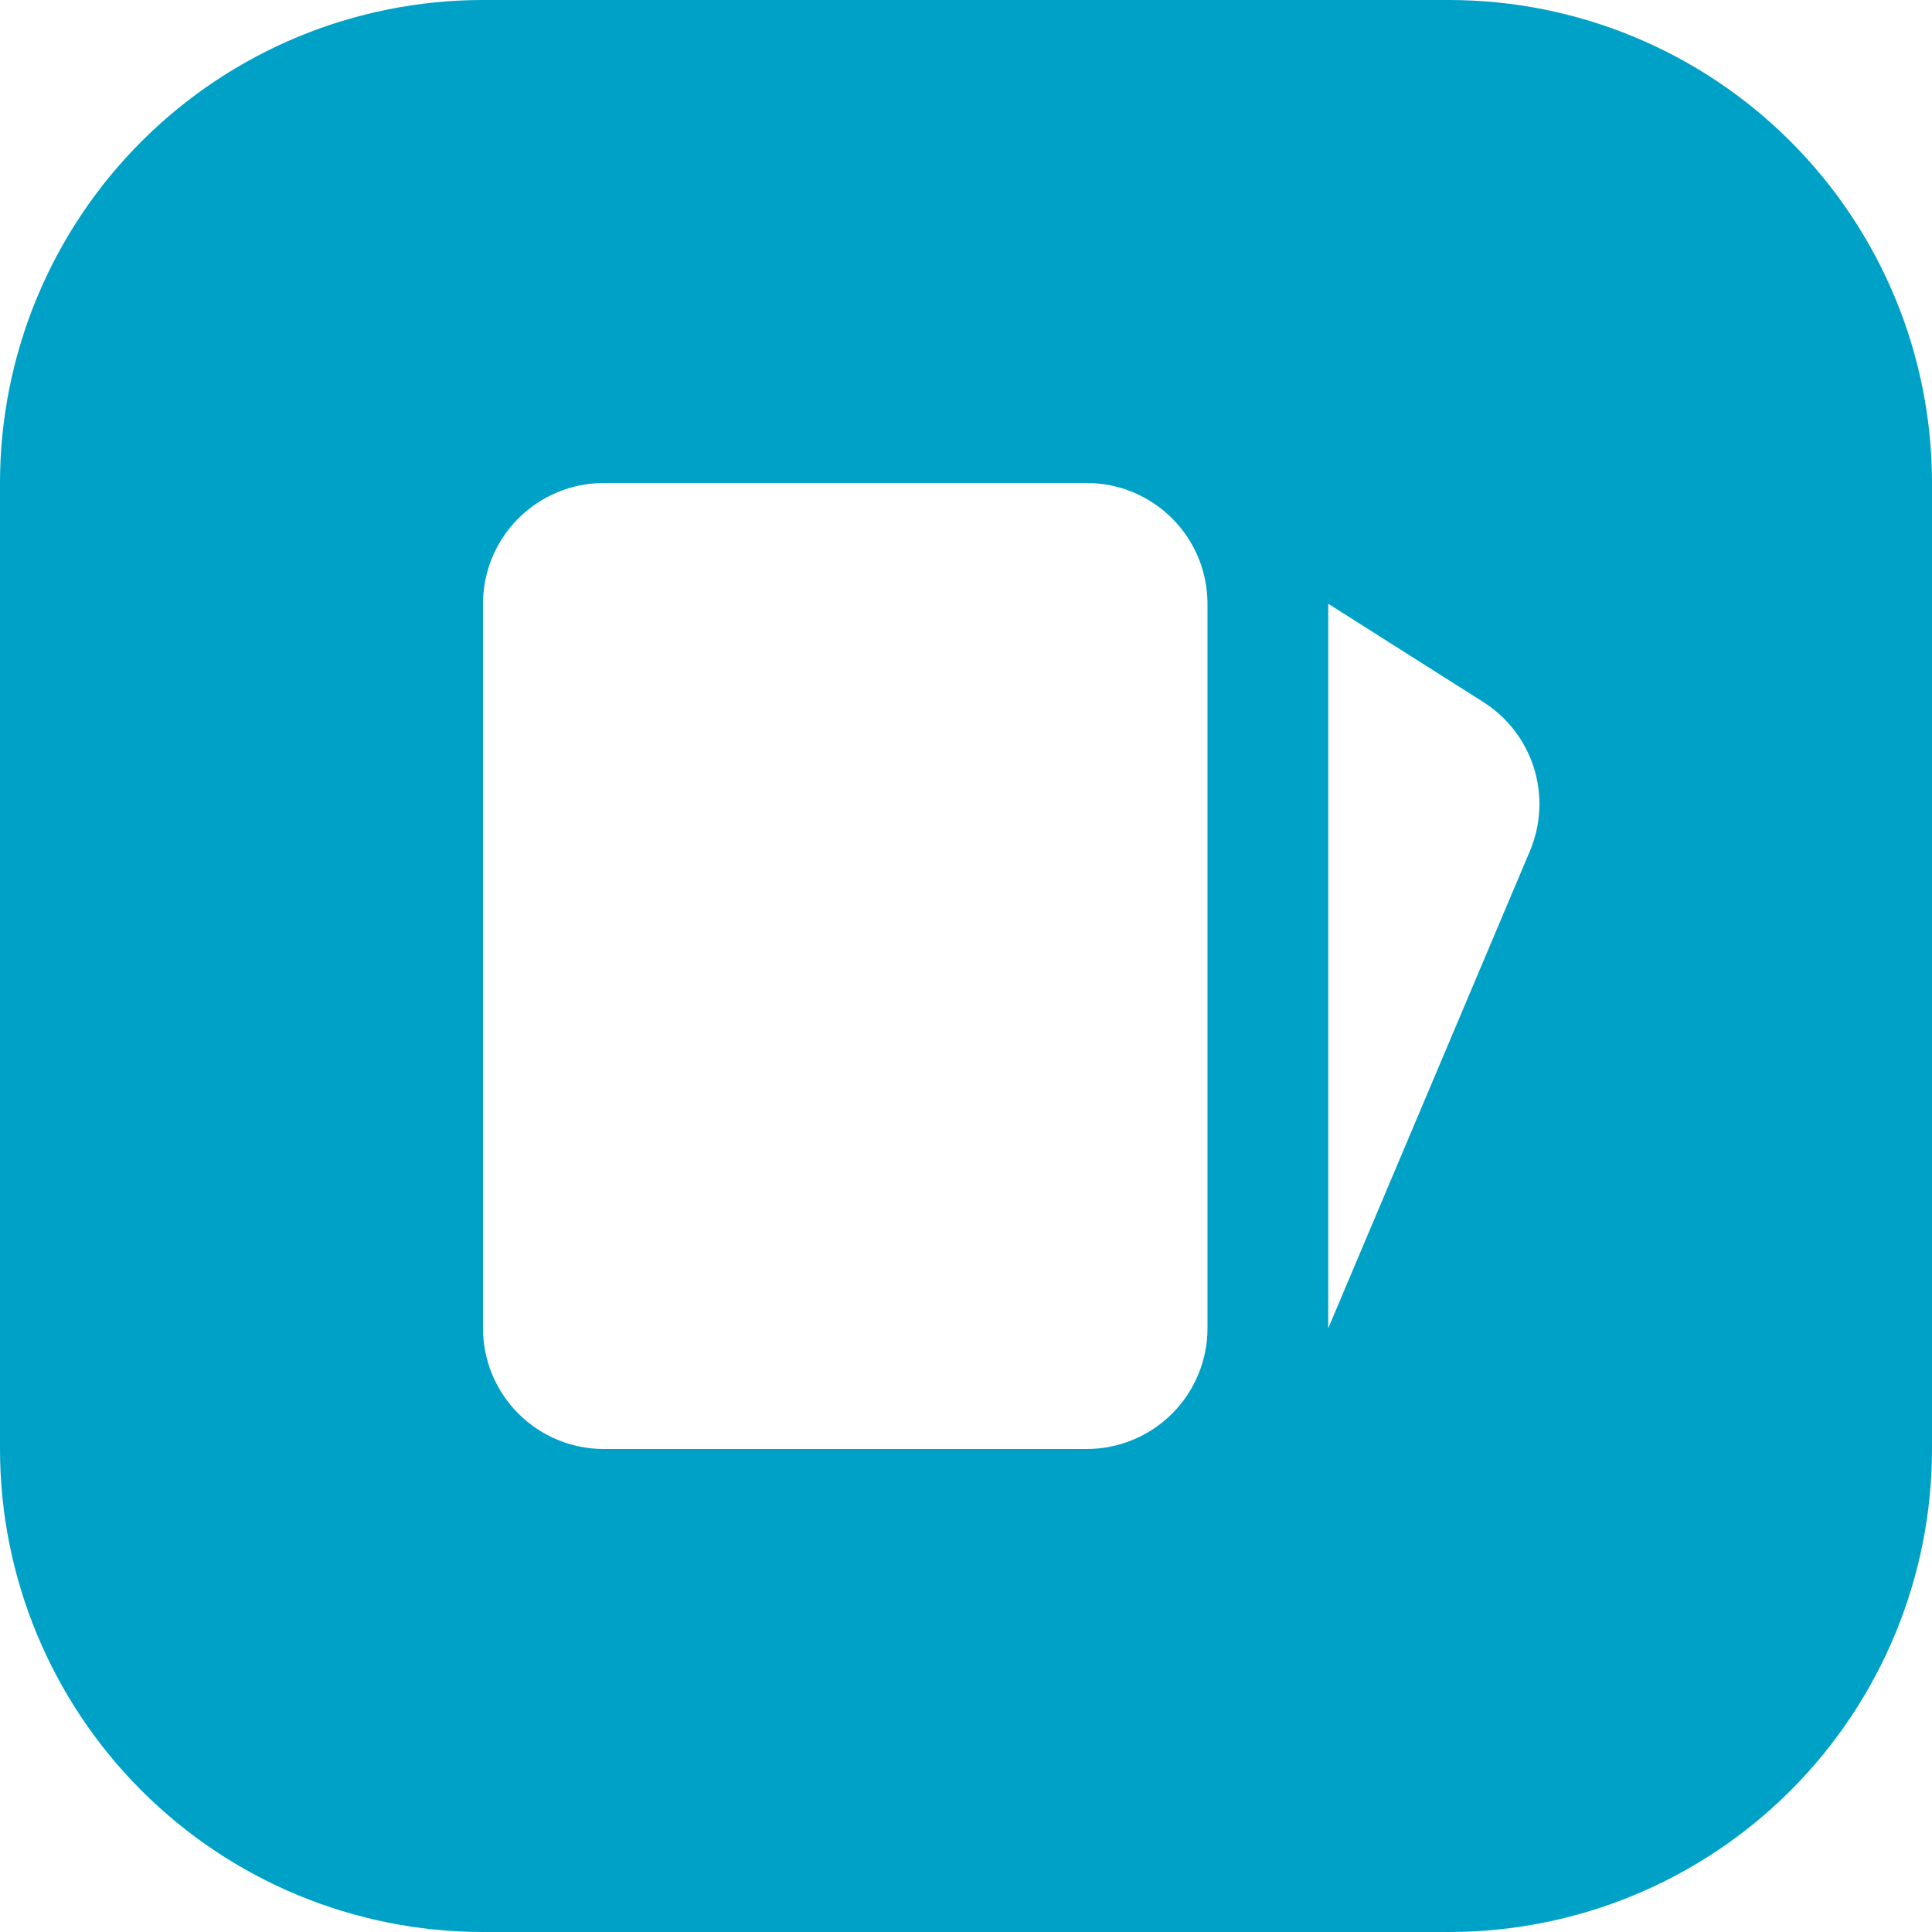 <svg width="32" height="32" viewBox="0 0 32 32" fill="none" xmlns="http://www.w3.org/2000/svg">
<path fill-rule="evenodd" clip-rule="evenodd" d="M8 0C5.878 0 3.843 0.843 2.343 2.343C0.843 3.843 0 5.878 0 8L0 24C0 26.122 0.843 28.157 2.343 29.657C3.843 31.157 5.878 32 8 32H24C26.122 32 28.157 31.157 29.657 29.657C31.157 28.157 32 26.122 32 24V8C32 5.878 31.157 3.843 29.657 2.343C28.157 0.843 26.122 0 24 0L8 0ZM10 8C9.47 8 8.961 8.211 8.586 8.586C8.211 8.961 8 9.47 8 10V22C8 22.53 8.211 23.039 8.586 23.414C8.961 23.789 9.47 24 10 24H18C18.53 24 19.039 23.789 19.414 23.414C19.789 23.039 20 22.53 20 22V10C20 9.47 19.789 8.961 19.414 8.586C19.039 8.211 18.53 8 18 8H10ZM25.34 14.096C25.524 13.66 25.548 13.172 25.407 12.72C25.265 12.268 24.968 11.881 24.568 11.628L22 10V22L25.34 14.096Z" fill="#00A1C7"/>
</svg>
